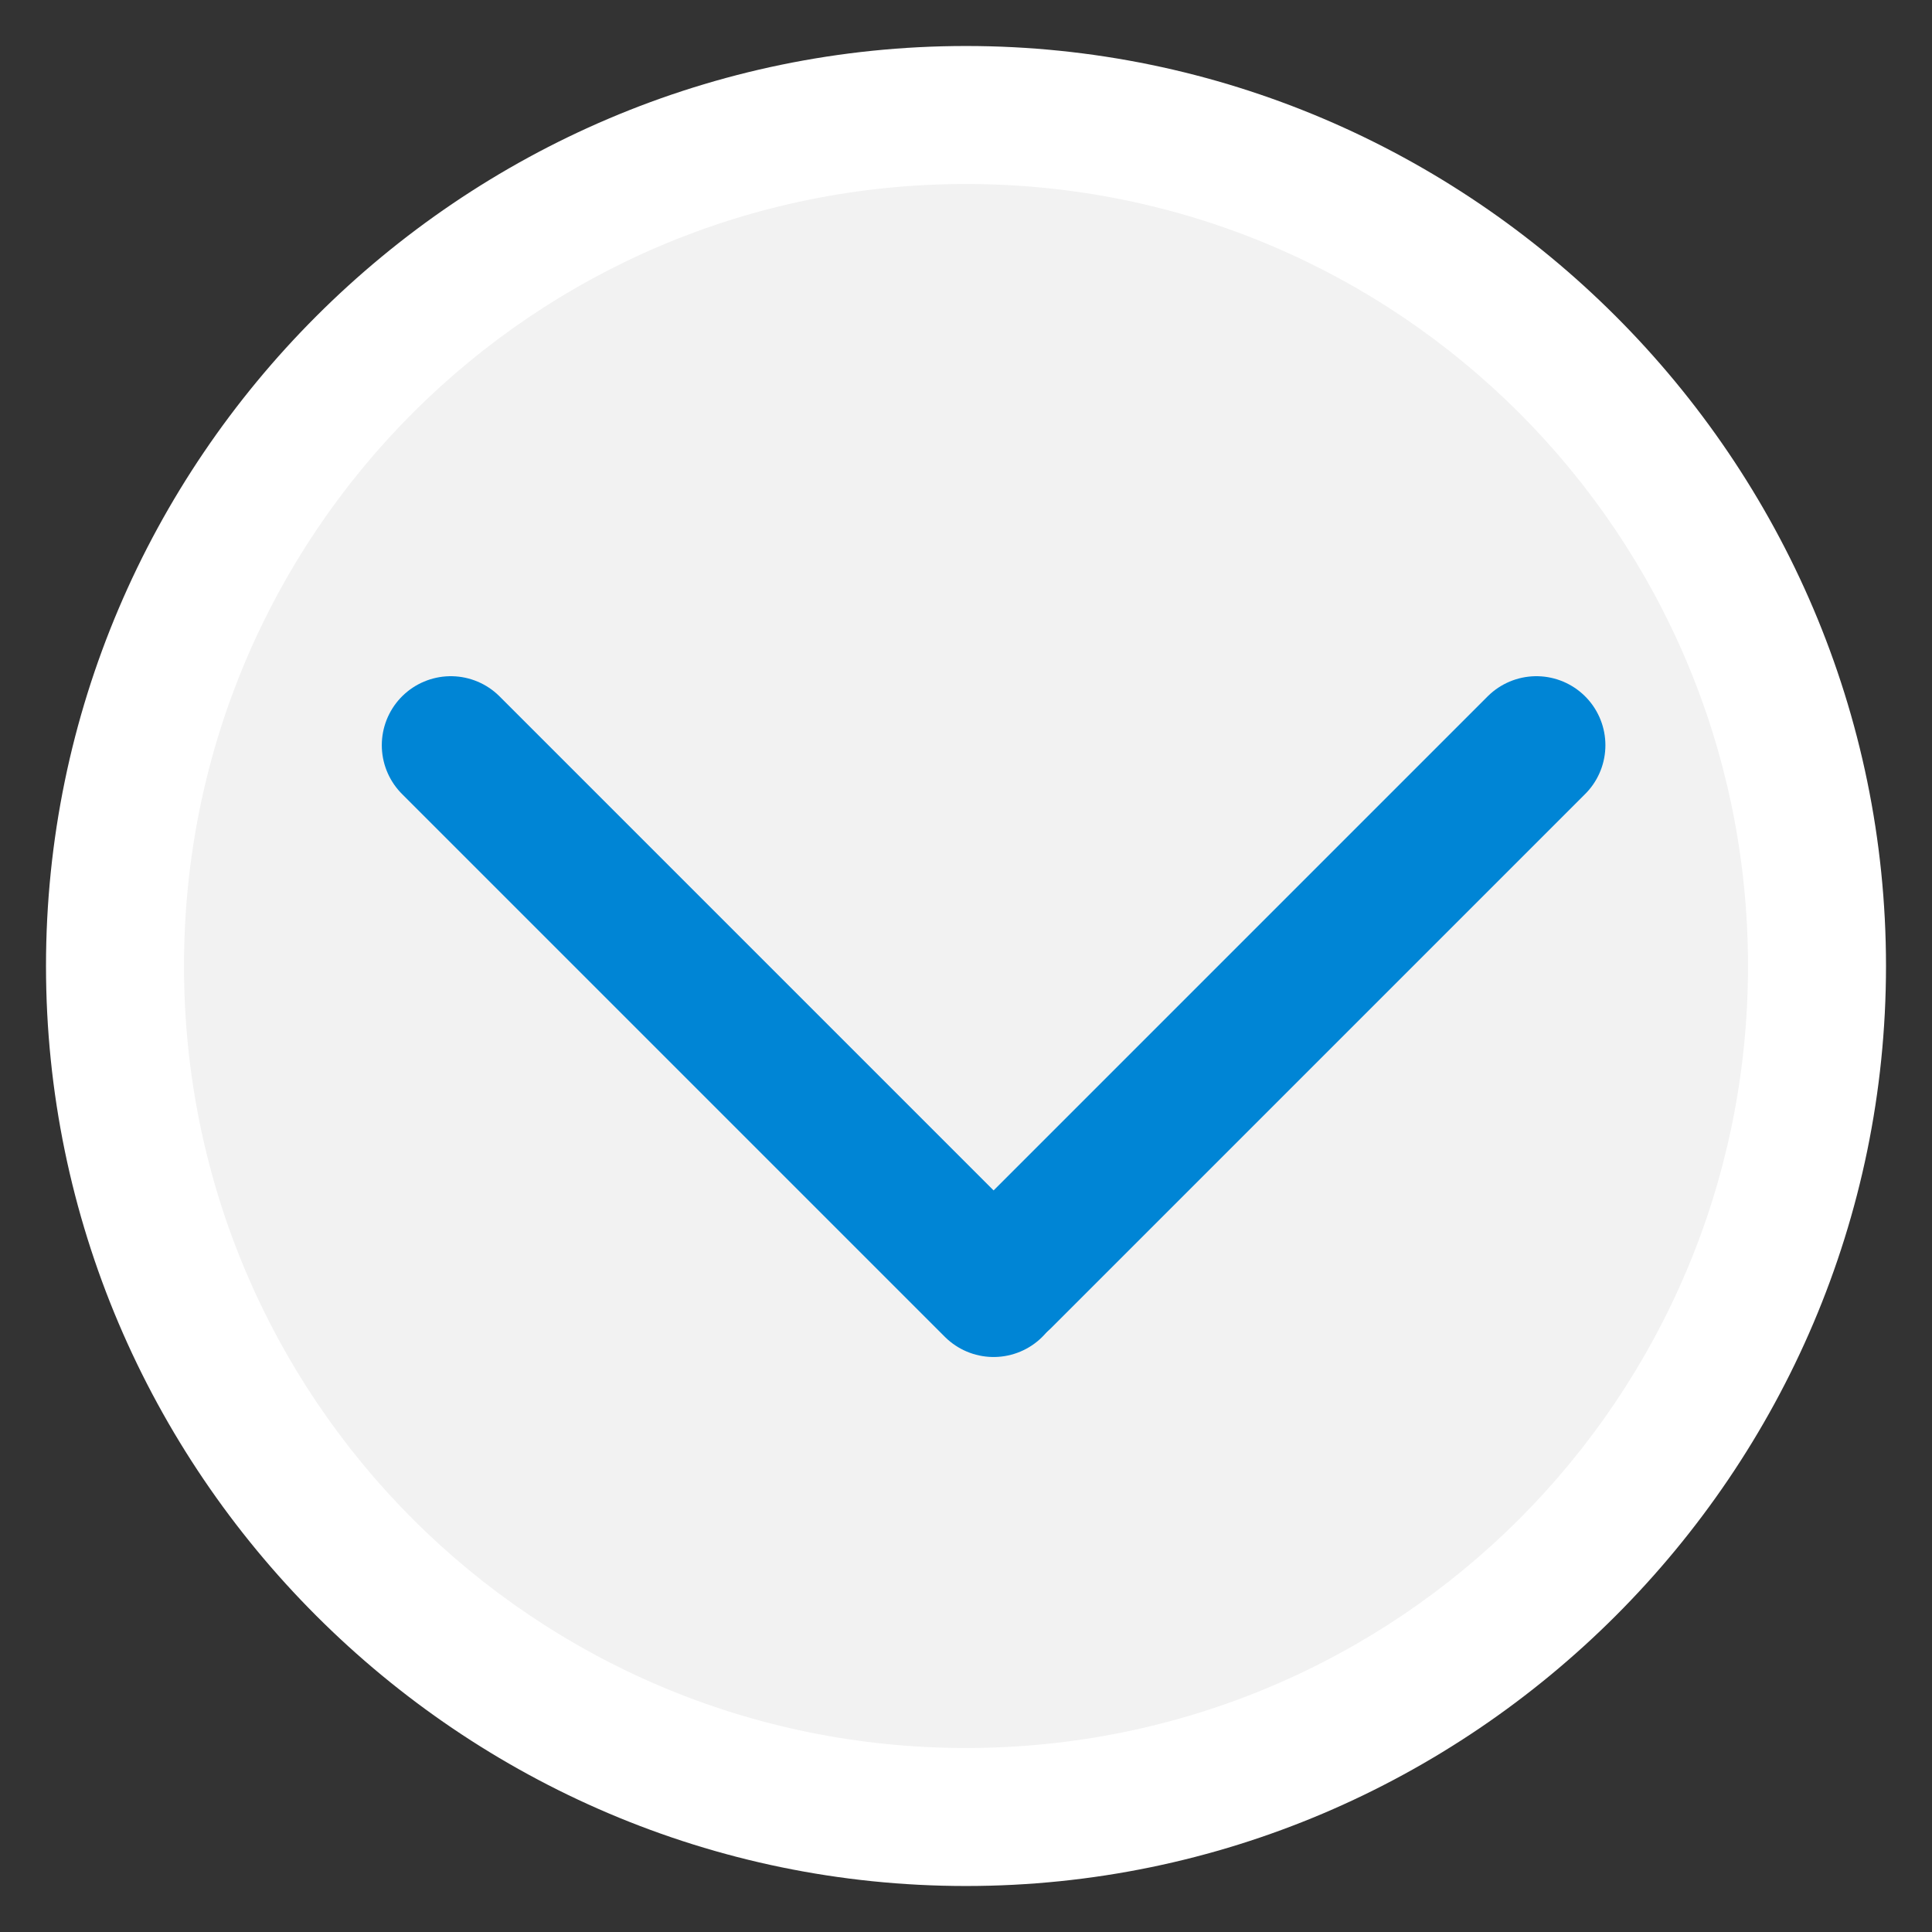 <?xml version="1.0" encoding="utf-8"?>
<!-- Generator: Adobe Illustrator 26.5.2, SVG Export Plug-In . SVG Version: 6.00 Build 0)  -->
<svg version="1.0" id="Layer_1" xmlns="http://www.w3.org/2000/svg" xmlns:xlink="http://www.w3.org/1999/xlink" x="0px" y="0px"
	 viewBox="0 0 21 21" enable-background="new 0 0 21 21" xml:space="preserve">
<rect x="0" y="0" width="21" height="21" fill="#333333" stroke="none"/>
<g>
	<g>
		<circle fill="#F2F2F2" cx="10.5" cy="10.5" r="9.2"/>
		<path fill="#FFFFFF" d="M10.5,2c4.7,0,8.5,3.8,8.5,8.5S15.2,19,10.5,19S2,15.2,2,10.5S5.8,2,10.5,2 M10.5,0.5c-5.5,0-10,4.5-10,10
			s4.5,10,10,10s10-4.5,10-10S16,0.5,10.5,0.5L10.5,0.5z"/>
	</g>
	<g>
		
			<line fill="none" stroke="#0085D5" stroke-width="1.5" stroke-linecap="round" stroke-linejoin="round" stroke-miterlimit="10" x1="10.9" y1="13.9" x2="16.7" y2="8.1"/>
		
			<line fill="none" stroke="#0085D5" stroke-width="1.5" stroke-linecap="round" stroke-linejoin="round" stroke-miterlimit="10" x1="4.9" y1="8.1" x2="10.8" y2="14"/>
	</g>
</g>
</svg>
